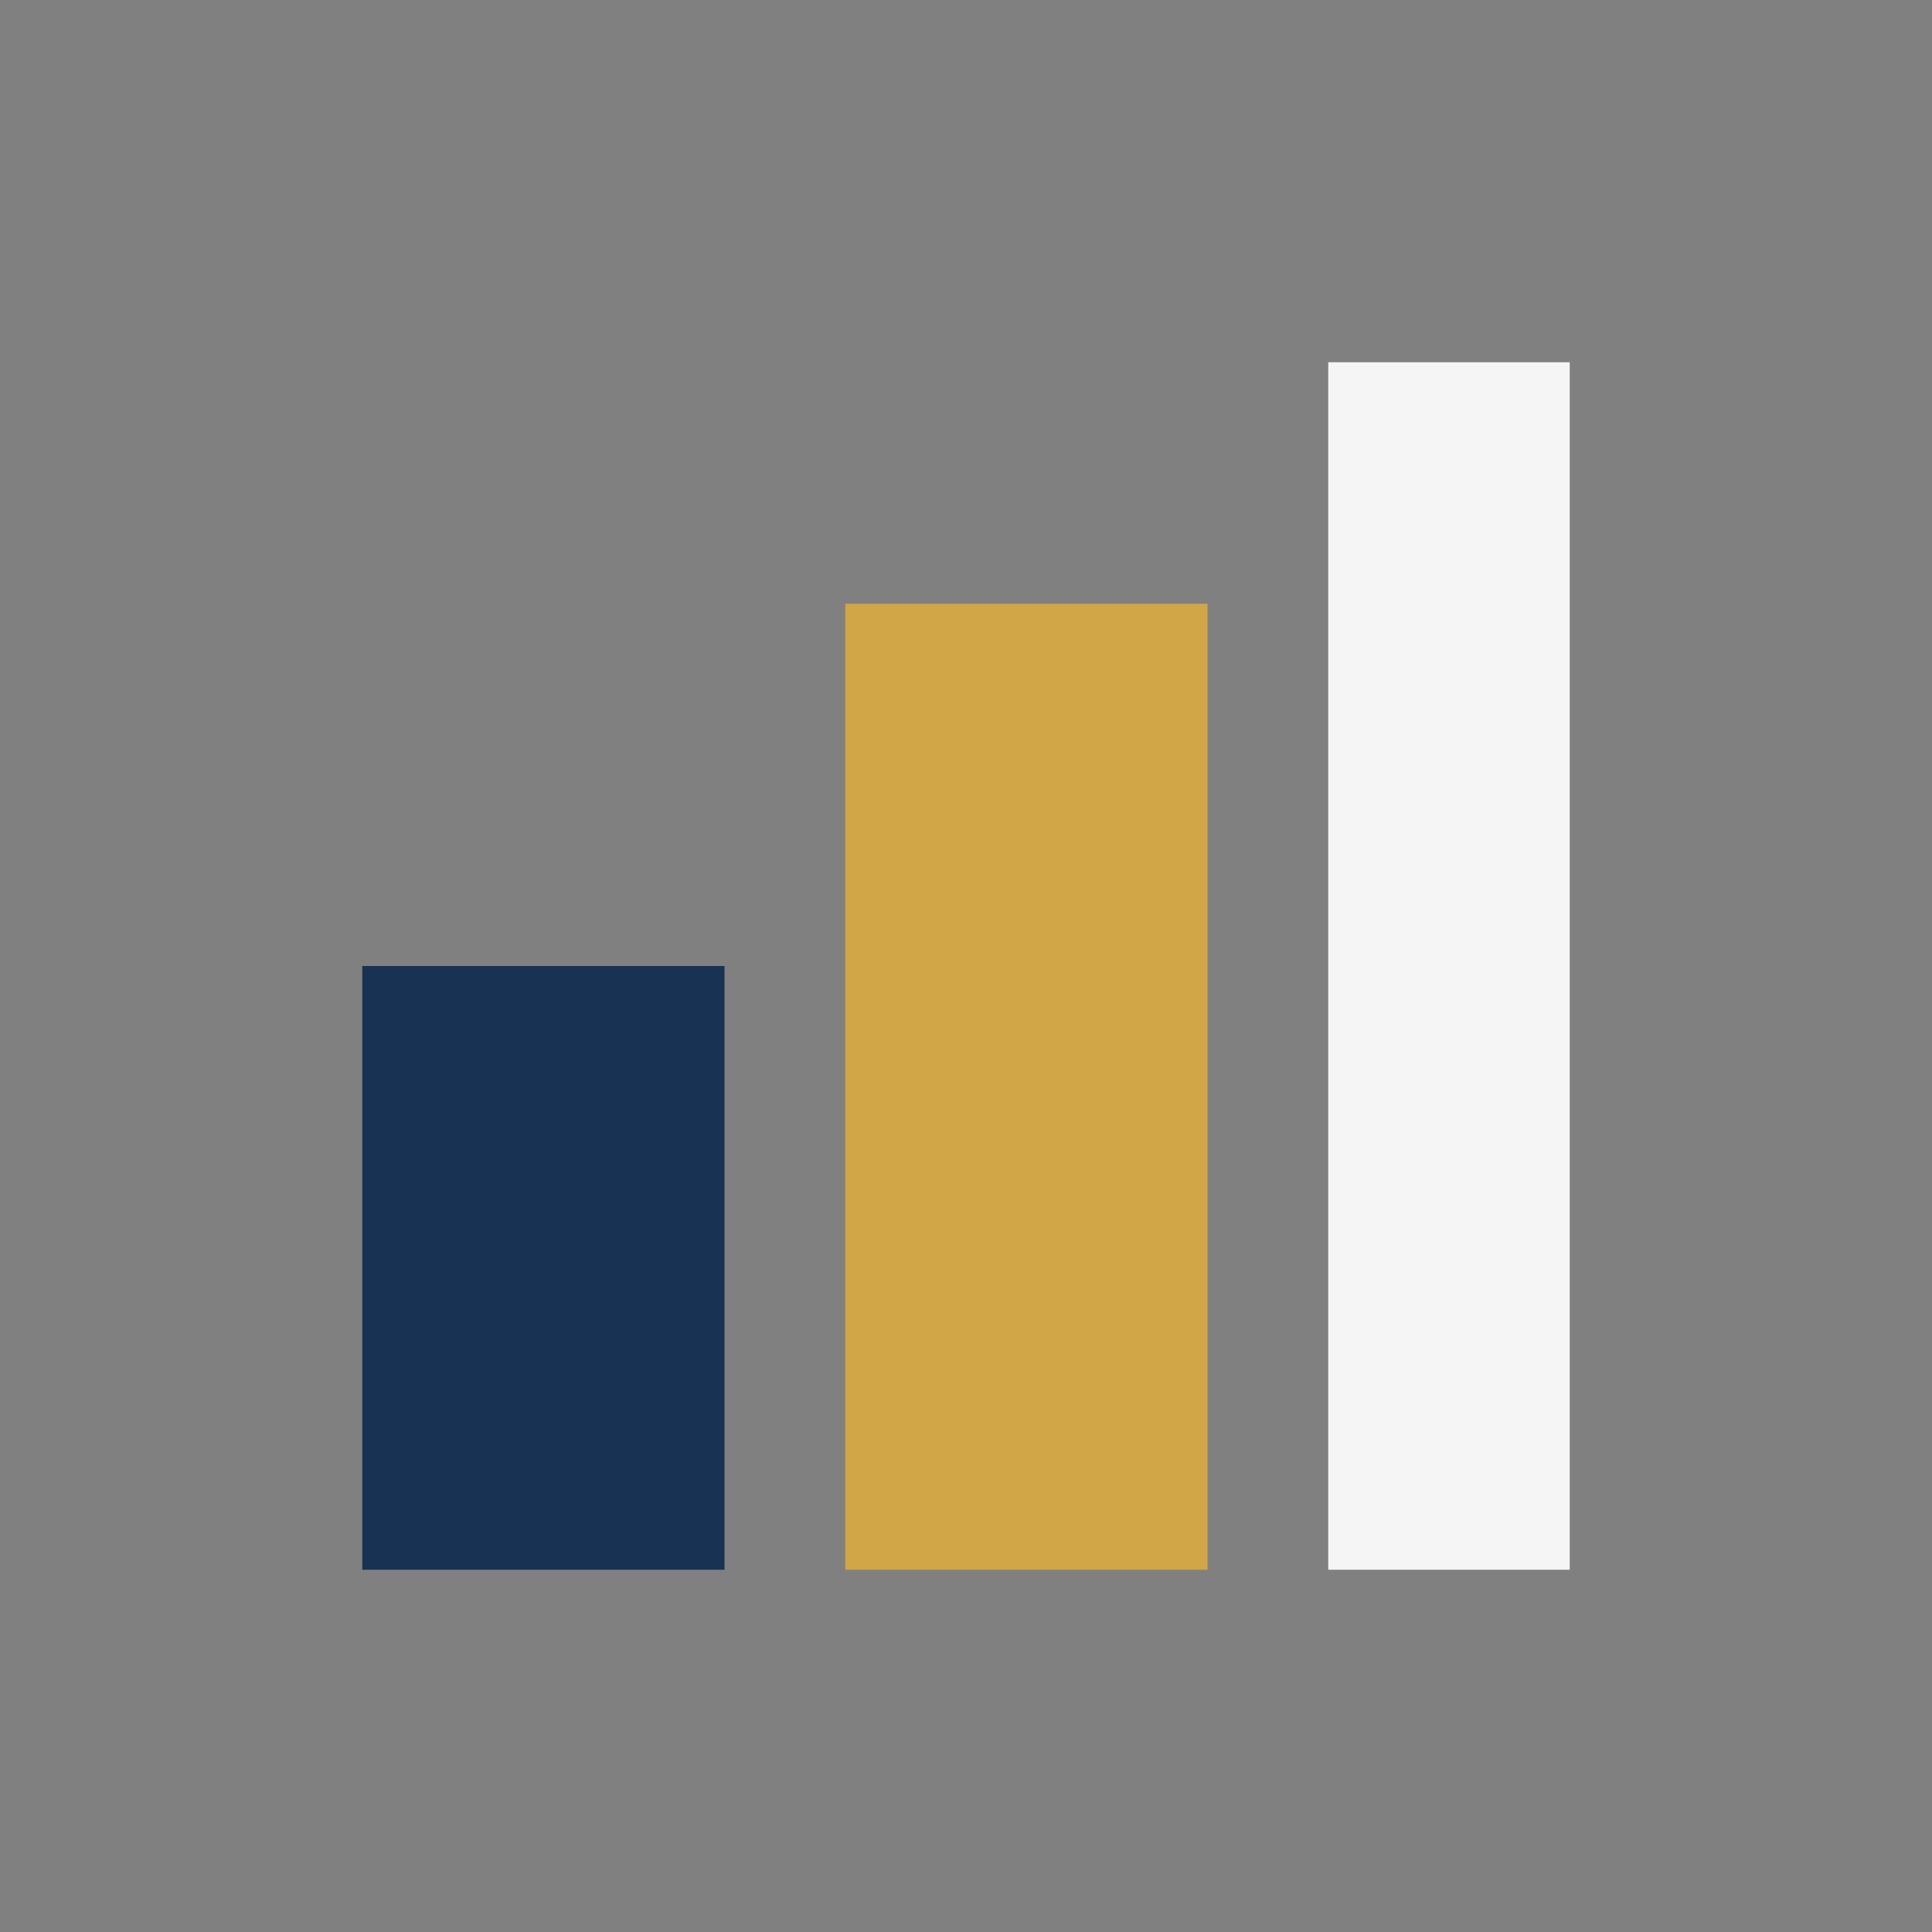 <?xml version="1.0" encoding="UTF-8"?>
<svg xmlns="http://www.w3.org/2000/svg" width="32" height="32" viewBox="0 0 32 32"><rect x="0" y="0" width="32" height="32" fill="#808080" stroke="none"/><rect x="6" y="16" width="6" height="10" fill="#183254"/><rect x="14" y="10" width="6" height="16" fill="#D1A646"/><rect x="22" y="6" width="4" height="20" fill="#F5F5F5"/></svg>